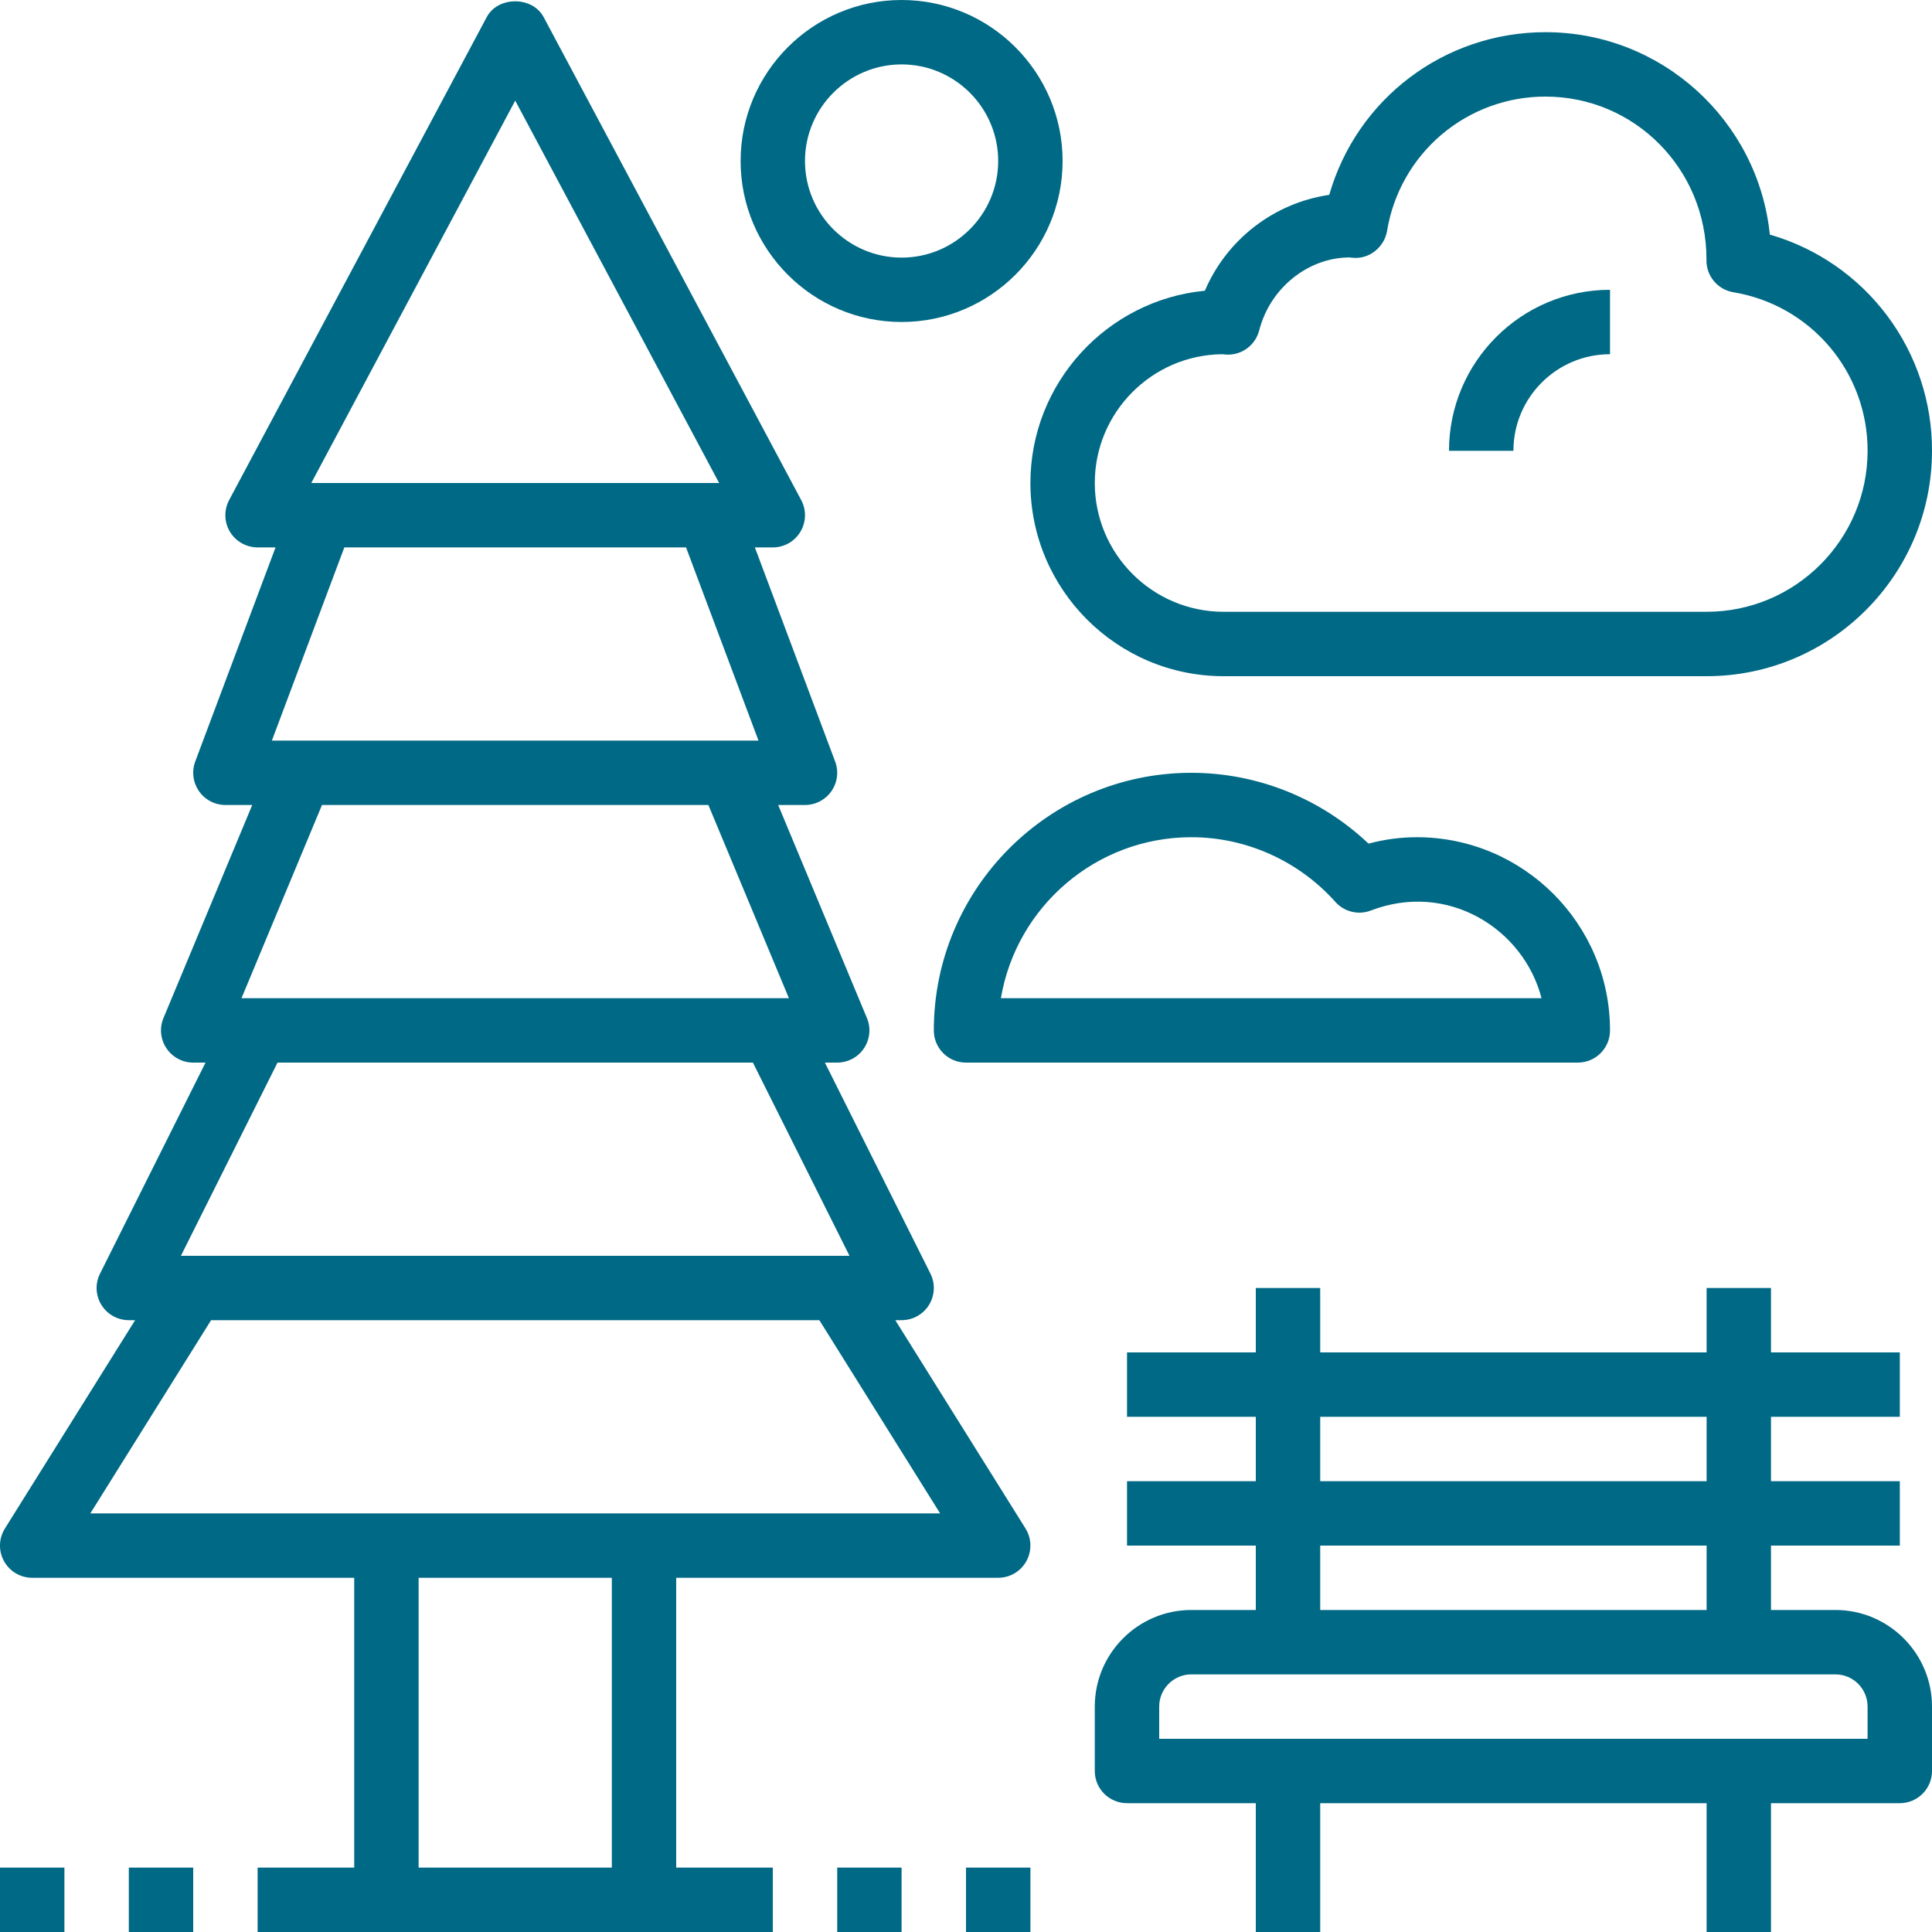 <svg width="50" height="50" viewBox="0 0 50 50" fill="none" xmlns="http://www.w3.org/2000/svg">
<g clip-path="url(#clip0_9_113)">
<path d="M26.54 39.557L23.17 34.166H23.333C23.476 34.166 23.615 34.13 23.739 34.061C23.863 33.992 23.968 33.892 24.043 33.771C24.117 33.65 24.16 33.512 24.166 33.37C24.173 33.228 24.143 33.087 24.079 32.96L21.348 27.5H21.667C21.804 27.5 21.939 27.466 22.06 27.401C22.181 27.337 22.284 27.243 22.36 27.129C22.436 27.015 22.483 26.884 22.496 26.747C22.51 26.611 22.489 26.473 22.436 26.347L20.139 20.833H20.833C20.968 20.833 21.101 20.8 21.22 20.738C21.339 20.675 21.442 20.585 21.518 20.474C21.595 20.363 21.644 20.236 21.66 20.102C21.677 19.968 21.661 19.833 21.613 19.707L19.536 14.167H20C20.144 14.167 20.285 14.129 20.411 14.059C20.536 13.988 20.64 13.886 20.715 13.762C20.788 13.639 20.829 13.498 20.833 13.355C20.837 13.211 20.803 13.069 20.735 12.942L14.069 0.442C13.778 -0.102 12.887 -0.102 12.597 0.442L5.93 12.942C5.863 13.069 5.829 13.211 5.833 13.355C5.836 13.499 5.877 13.639 5.951 13.762C6.026 13.886 6.131 13.988 6.256 14.058C6.381 14.129 6.523 14.166 6.667 14.167H7.131L5.053 19.707C5.006 19.833 4.99 19.968 5.007 20.102C5.023 20.236 5.072 20.363 5.149 20.474C5.225 20.585 5.327 20.675 5.447 20.738C5.566 20.8 5.699 20.833 5.833 20.833H6.528L4.231 26.346C4.178 26.472 4.157 26.61 4.17 26.747C4.184 26.883 4.231 27.014 4.307 27.128C4.383 27.242 4.486 27.336 4.607 27.401C4.728 27.466 4.863 27.5 5 27.5H5.319L2.589 32.961C2.459 33.219 2.473 33.526 2.625 33.772C2.778 34.017 3.044 34.166 3.334 34.166H3.497L0.127 39.558C0.048 39.684 0.004 39.829 0 39.978C-0.004 40.126 0.032 40.273 0.104 40.403C0.176 40.533 0.282 40.642 0.41 40.718C0.539 40.793 0.685 40.833 0.834 40.833H9.167V48.333H6.667V50H20V48.333H17.5V40.833H25.833C25.982 40.833 26.128 40.793 26.256 40.718C26.385 40.642 26.49 40.533 26.562 40.403C26.634 40.273 26.67 40.126 26.666 39.977C26.663 39.828 26.619 39.684 26.54 39.557ZM13.334 2.604L18.611 12.5H8.056L13.334 2.604ZM8.911 14.167H17.755L19.63 19.167H7.036L8.911 14.167ZM8.333 20.833H18.333L20.417 25.833H6.25L8.333 20.833ZM7.182 27.5H19.485L21.985 32.5H4.682L7.182 27.5ZM15.834 48.333H10.834V40.833H15.834V48.333ZM16.667 39.166H2.338L5.463 34.166H21.205L24.33 39.166H16.667ZM3.334 48.333H5V50H3.334V48.333ZM0 48.333H1.667V50H0V48.333ZM25 48.333H26.667V50H25V48.333ZM21.667 48.333H23.333V50H21.667V48.333ZM47.5 41.666H45.833V40H49.167V38.333H45.833V36.666H49.167V35H45.833V33.333H44.167V35H34.167V33.333H32.5V35H29.167V36.666H32.5V38.333H29.167V40H32.5V41.666H30.833C29.455 41.666 28.333 42.788 28.333 44.166V45.833C28.333 46.294 28.706 46.666 29.167 46.666H32.5V50H34.167V46.666H44.167V50H45.833V46.666H49.167C49.627 46.666 50 46.294 50 45.833V44.166C50 42.788 48.878 41.666 47.5 41.666ZM34.167 36.666H44.167V38.333H34.167V36.666ZM34.167 40H44.167V41.666H34.167V40ZM48.333 45H30V44.166C30 43.706 30.373 43.333 30.833 43.333H47.5C47.96 43.333 48.333 43.706 48.333 44.166V45ZM45.803 6.071C45.503 3.133 43.015 0.833 40 0.833C37.367 0.833 35.111 2.567 34.401 5.043C32.972 5.252 31.751 6.193 31.182 7.524C28.652 7.767 26.667 9.907 26.667 12.5C26.667 15.257 28.909 17.5 31.667 17.5H44.167C47.383 17.5 50 14.883 50 11.667C50.003 10.405 49.595 9.176 48.838 8.167C48.081 7.157 47.016 6.421 45.803 6.071ZM44.167 15.833H31.667C29.828 15.833 28.333 14.338 28.333 12.5C28.333 10.674 29.809 9.186 31.631 9.167C31.683 9.172 31.752 9.178 31.781 9.178C32.161 9.178 32.493 8.92 32.588 8.551C32.872 7.442 33.863 6.667 34.922 6.662C34.953 6.667 35.017 6.672 35.047 6.673C35.449 6.698 35.828 6.389 35.897 5.977C36.056 5.005 36.556 4.12 37.308 3.483C38.06 2.846 39.014 2.497 40 2.5C42.297 2.5 44.167 4.369 44.163 6.713C44.148 7.131 44.447 7.494 44.858 7.563C45.831 7.723 46.714 8.224 47.351 8.976C47.987 9.727 48.336 10.681 48.333 11.667C48.333 13.964 46.464 15.833 44.167 15.833Z" fill="#006985"/>
<path d="M37.5 11.667H39.167C39.167 10.288 40.288 9.167 41.667 9.167V7.5C39.369 7.5 37.5 9.369 37.5 11.667ZM36.667 21.667C36.251 21.667 35.833 21.722 35.417 21.833C34.182 20.662 32.54 20 30.833 20C27.157 20 24.167 22.991 24.167 26.667C24.167 27.127 24.539 27.5 25 27.5H40.833C41.294 27.5 41.667 27.127 41.667 26.667C41.667 23.909 39.424 21.667 36.667 21.667ZM25.903 25.834C26.301 23.472 28.36 21.667 30.833 21.667C32.249 21.667 33.608 22.277 34.559 23.341C34.672 23.467 34.82 23.556 34.984 23.596C35.148 23.636 35.321 23.625 35.478 23.564C37.467 22.802 39.431 24.036 39.895 25.834H25.903ZM23.333 0C21.036 0 19.167 1.869 19.167 4.167C19.167 6.464 21.036 8.333 23.333 8.333C25.631 8.333 27.5 6.464 27.5 4.167C27.5 1.869 25.631 0 23.333 0ZM23.333 6.667C21.955 6.667 20.833 5.545 20.833 4.167C20.833 2.788 21.955 1.667 23.333 1.667C24.712 1.667 25.833 2.788 25.833 4.167C25.833 5.545 24.712 6.667 23.333 6.667Z" fill="#006985"/>
</g>
<defs>
<clipPath id="clip0_9_113">
<rect width="50" height="50" fill="white"/>
</clipPath>
</defs>
</svg>
